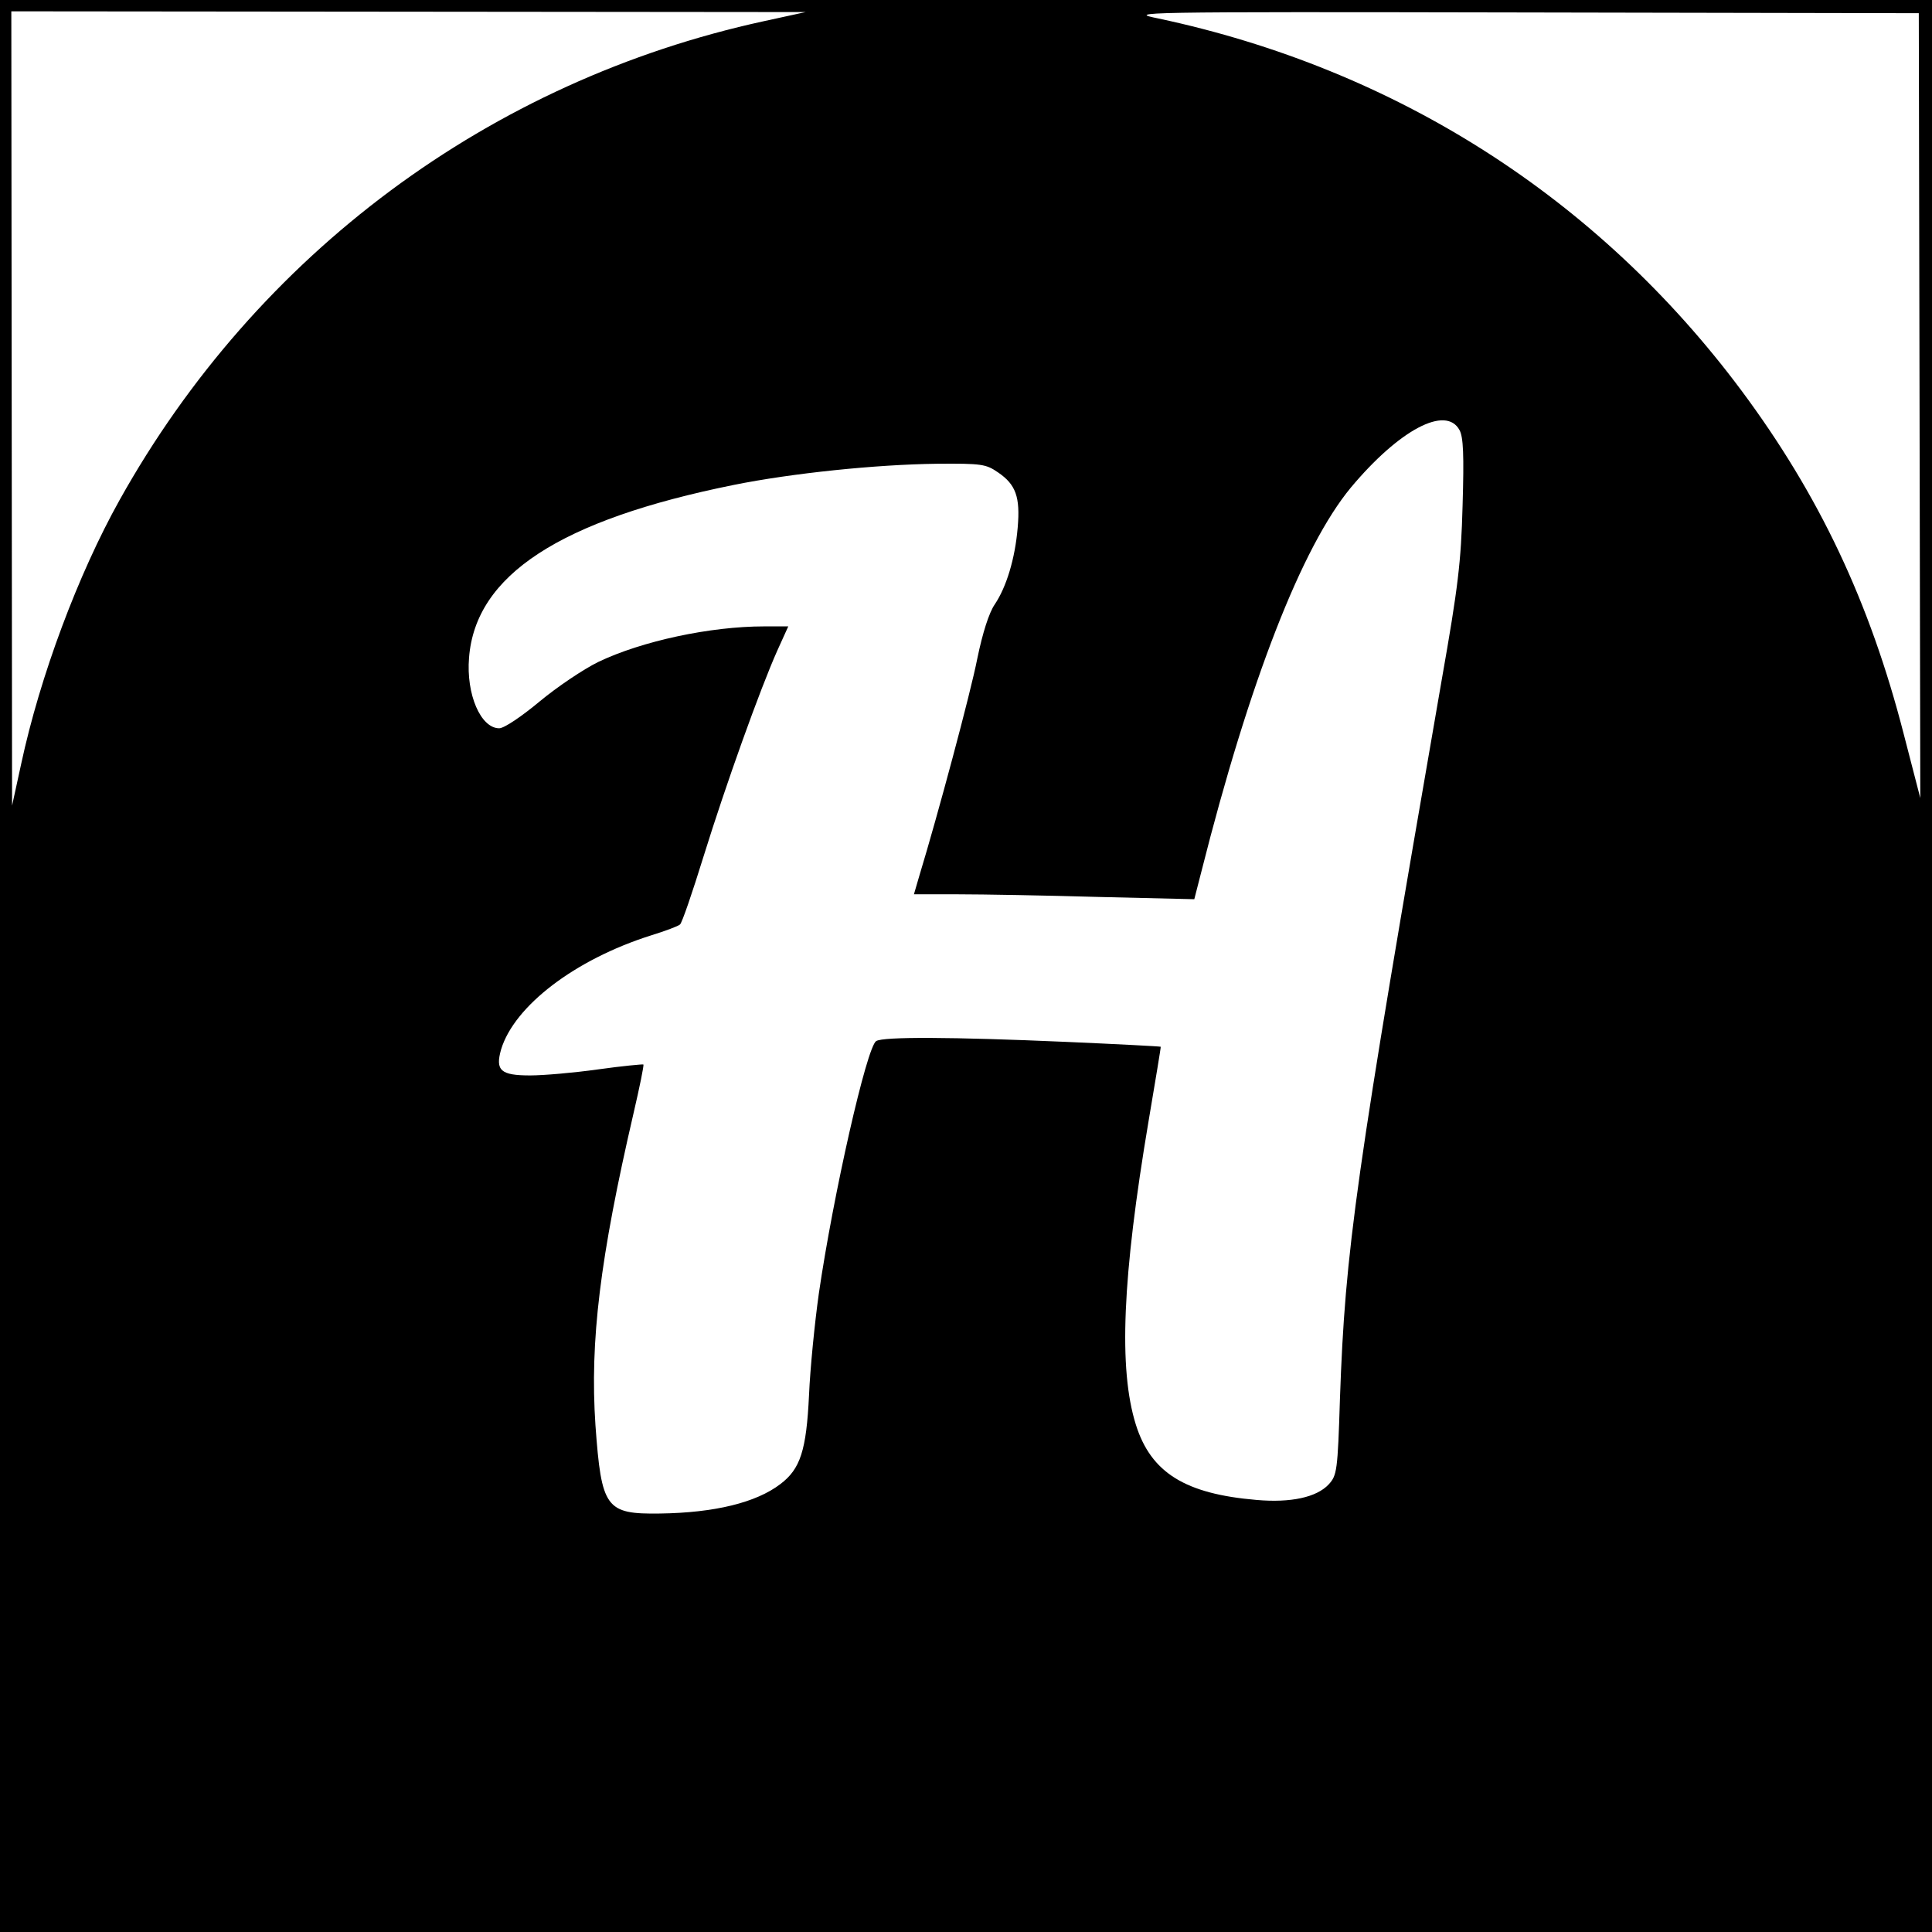 <?xml version="1.0" standalone="no"?>
<!DOCTYPE svg PUBLIC "-//W3C//DTD SVG 20010904//EN"
 "http://www.w3.org/TR/2001/REC-SVG-20010904/DTD/svg10.dtd">
<svg version="1.0" xmlns="http://www.w3.org/2000/svg"
 width="512pt" height="512pt" viewBox="0 0 512 512"
 preserveAspectRatio="xMidYMid meet">
<g transform="translate(0,512) scale(0.1,-0.1)"
fill="#000000" stroke="none">
<path d="M0 2560 l0 -2560 2560 0 2560 0 0 2560 0 2560 -2560 0 -2560 0 0
-2560z m2025 2504 c-727 -158 -1344 -617 -1708 -1269 -110 -197 -211 -467
-261 -700 l-24 -110 -1 1053 -1 1052 1053 -1 1052 -1 -110 -24z m3062 -1019
l2 -1040 -44 170 c-90 350 -224 633 -430 910 -381 511 -916 852 -1545 986 -84
17 -69 18 965 16 l1050 -2 2 -1040z m-1219 -65 c10 -19 12 -65 8 -200 -4 -150
-12 -216 -55 -460 -230 -1326 -256 -1510 -270 -1907 -6 -192 -8 -203 -30 -227
-32 -34 -100 -49 -191 -41 -189 16 -280 72 -320 200 -46 147 -36 390 34 805
18 107 33 196 32 196 -1 1 -115 7 -253 13 -299 13 -483 14 -501 2 -25 -15
-114 -408 -152 -669 -11 -78 -23 -199 -26 -269 -7 -147 -23 -196 -76 -236 -64
-49 -174 -76 -319 -78 -144 -2 -155 14 -171 234 -15 223 12 443 101 827 16 69
28 127 26 129 -2 1 -56 -4 -120 -13 -64 -9 -145 -16 -180 -16 -78 0 -93 13
-77 69 35 115 195 238 397 302 39 12 73 25 77 29 5 3 33 85 63 182 59 190 149
441 195 544 l29 64 -64 0 c-143 0 -324 -39 -439 -94 -39 -19 -109 -66 -156
-105 -48 -40 -94 -71 -107 -71 -49 0 -88 90 -80 187 17 219 241 365 702 458
154 31 376 54 538 56 119 1 130 -1 162 -23 47 -32 59 -65 52 -146 -7 -83 -30
-158 -61 -204 -15 -22 -32 -75 -46 -143 -18 -92 -105 -416 -154 -577 l-14 -48
117 0 c65 0 232 -3 372 -7 l254 -6 19 74 c127 503 266 860 396 1017 128 153
252 219 288 152z"/>
</g>
</svg>
